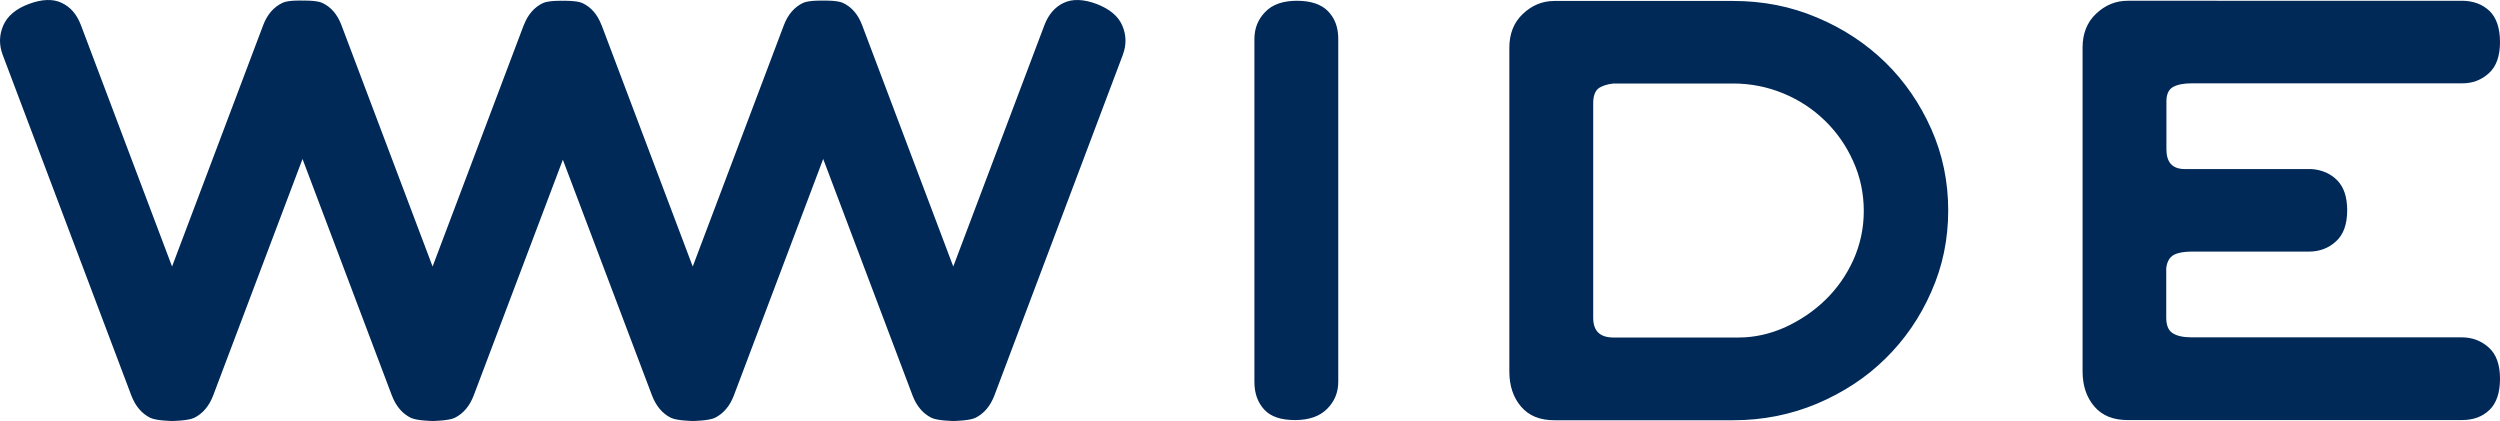 <?xml version="1.0" encoding="utf-8"?>
<!-- Generator: Adobe Illustrator 17.0.0, SVG Export Plug-In . SVG Version: 6.00 Build 0)  -->
<!DOCTYPE svg PUBLIC "-//W3C//DTD SVG 1.1//EN" "http://www.w3.org/Graphics/SVG/1.1/DTD/svg11.dtd">
<svg version="1.1" id="Camada_1" xmlns="http://www.w3.org/2000/svg" xmlns:xlink="http://www.w3.org/1999/xlink" x="0px" y="0px"
	 width="283.961px" height="47.819px" viewBox="8.5 125 283.961 47.819" enable-background="new 8.5 125 283.961 47.819"
	 xml:space="preserve">
<g>
	<path fill="#002957" d="M136.037,131.226c0.423-1.143,0.402-2.244-0.063-3.323c-0.466-1.08-1.439-1.884-2.921-2.455
		c-1.482-0.55-2.731-0.593-3.725-0.127c-0.995,0.466-1.736,1.312-2.201,2.54l-10.351,27.411l-10.351-27.411
		c-0.466-1.228-1.185-2.074-2.201-2.54c-0.635-0.296-2.244-0.254-2.244-0.254s-1.609-0.042-2.244,0.254
		c-0.995,0.466-1.736,1.312-2.201,2.54l-10.351,27.411L76.897,128.03c-0.021-0.042-0.021-0.085-0.042-0.127l-0.021-0.021l0,0
		c-0.466-1.228-1.185-2.074-2.201-2.54c-0.635-0.296-2.223-0.254-2.223-0.254s-1.588-0.042-2.223,0.254
		c-0.995,0.466-1.736,1.312-2.201,2.54l0,0l-0.021,0.021c-0.021,0.042-0.021,0.085-0.042,0.127l-10.287,27.242L47.284,127.86
		c-0.466-1.228-1.185-2.074-2.201-2.54c-0.635-0.296-2.244-0.254-2.244-0.254s-1.609-0.063-2.244,0.254
		c-0.995,0.466-1.736,1.312-2.201,2.54l-10.351,27.411L17.693,127.86c-0.466-1.228-1.185-2.074-2.201-2.54
		c-0.974-0.466-2.223-0.423-3.704,0.127c-1.482,0.55-2.455,1.376-2.921,2.455c-0.466,1.08-0.487,2.18-0.064,3.323l14.605,38.672
		c0.466,1.228,1.185,2.074,2.159,2.561c0.699,0.339,2.498,0.36,2.498,0.36s1.799-0.021,2.498-0.36
		c0.974-0.487,1.693-1.334,2.159-2.561l10.139-26.84l10.139,26.84c0.466,1.228,1.185,2.074,2.159,2.561
		c0.699,0.339,2.498,0.36,2.498,0.36s1.799-0.021,2.498-0.36c0.974-0.487,1.693-1.334,2.159-2.561l10.118-26.755l10.118,26.755
		c0.466,1.228,1.185,2.074,2.159,2.561c0.699,0.339,2.498,0.36,2.498,0.36s1.799-0.021,2.498-0.36
		c0.974-0.487,1.693-1.334,2.159-2.561l10.139-26.84l10.139,26.84c0.466,1.228,1.185,2.074,2.159,2.561
		c0.699,0.339,2.498,0.36,2.498,0.36s1.799-0.021,2.498-0.36c0.974-0.487,1.693-1.334,2.159-2.561L136.037,131.226z
		 M159.236,171.443c0.847-0.847,1.27-1.863,1.27-3.09v-38.926c0-1.312-0.381-2.35-1.164-3.154c-0.762-0.783-1.947-1.185-3.535-1.185
		s-2.794,0.423-3.598,1.27c-0.826,0.847-1.228,1.863-1.228,3.09v38.926c0,1.312,0.381,2.35,1.122,3.154
		c0.741,0.804,1.905,1.185,3.493,1.185S158.39,172.29,159.236,171.443 M220.197,148.964c0,1.969-0.402,3.81-1.185,5.567
		c-0.804,1.757-1.863,3.26-3.196,4.551s-2.858,2.307-4.551,3.09c-1.715,0.762-3.471,1.164-5.292,1.164H191.77
		c-1.545,0-2.307-0.741-2.307-2.244v-24.363c0-0.783,0.19-1.334,0.55-1.651c0.381-0.296,0.953-0.508,1.757-0.593h13.568
		c2.011,0,3.916,0.381,5.715,1.122c1.799,0.741,3.366,1.778,4.72,3.09c1.355,1.312,2.434,2.858,3.217,4.614
		C219.795,145.069,220.197,146.974,220.197,148.964 M227.86,158.15c1.291-2.9,1.926-5.969,1.926-9.25c0-3.26-0.635-6.35-1.926-9.25
		c-1.291-2.9-3.027-5.419-5.207-7.557c-2.201-2.138-4.784-3.852-7.768-5.101c-2.985-1.27-6.16-1.884-9.525-1.884H185.06
		c-1.355,0-2.54,0.487-3.577,1.461c-1.037,0.974-1.545,2.265-1.545,3.852v36.767c0,1.63,0.445,2.963,1.334,4.001
		c0.889,1.037,2.138,1.545,3.789,1.545h20.299c3.366,0,6.541-0.635,9.525-1.884c2.985-1.27,5.588-2.963,7.768-5.122
		C224.854,163.569,226.59,161.05,227.86,158.15 M291.191,133.321c0.847-0.762,1.27-1.947,1.27-3.535s-0.402-2.773-1.185-3.535
		c-0.804-0.762-1.842-1.164-3.154-1.164H250.17c-1.355,0-2.54,0.487-3.577,1.461c-1.037,0.974-1.545,2.265-1.545,3.852v36.767
		c0,1.63,0.445,2.963,1.334,4.001c0.889,1.037,2.138,1.545,3.789,1.545h37.952c1.312,0,2.35-0.381,3.154-1.164
		c0.783-0.762,1.185-1.947,1.185-3.535s-0.423-2.773-1.27-3.535c-0.847-0.762-1.863-1.164-3.09-1.164H257.43
		c-0.931,0-1.651-0.148-2.138-0.466c-0.487-0.296-0.741-0.889-0.741-1.778v-5.609c0.085-0.741,0.381-1.249,0.847-1.503
		c0.466-0.254,1.143-0.381,2.032-0.381h13.314c1.207,0,2.244-0.381,3.09-1.164c0.847-0.762,1.27-1.947,1.27-3.535
		c0-1.503-0.381-2.625-1.122-3.387c-0.741-0.762-1.736-1.207-2.942-1.291h-14.499c-1.312-0.042-1.969-0.783-1.969-2.244v-5.461
		c0-0.783,0.254-1.334,0.741-1.609c0.487-0.275,1.207-0.423,2.138-0.423h30.671C289.329,134.485,290.345,134.083,291.191,133.321"/>
</g>
</svg>
